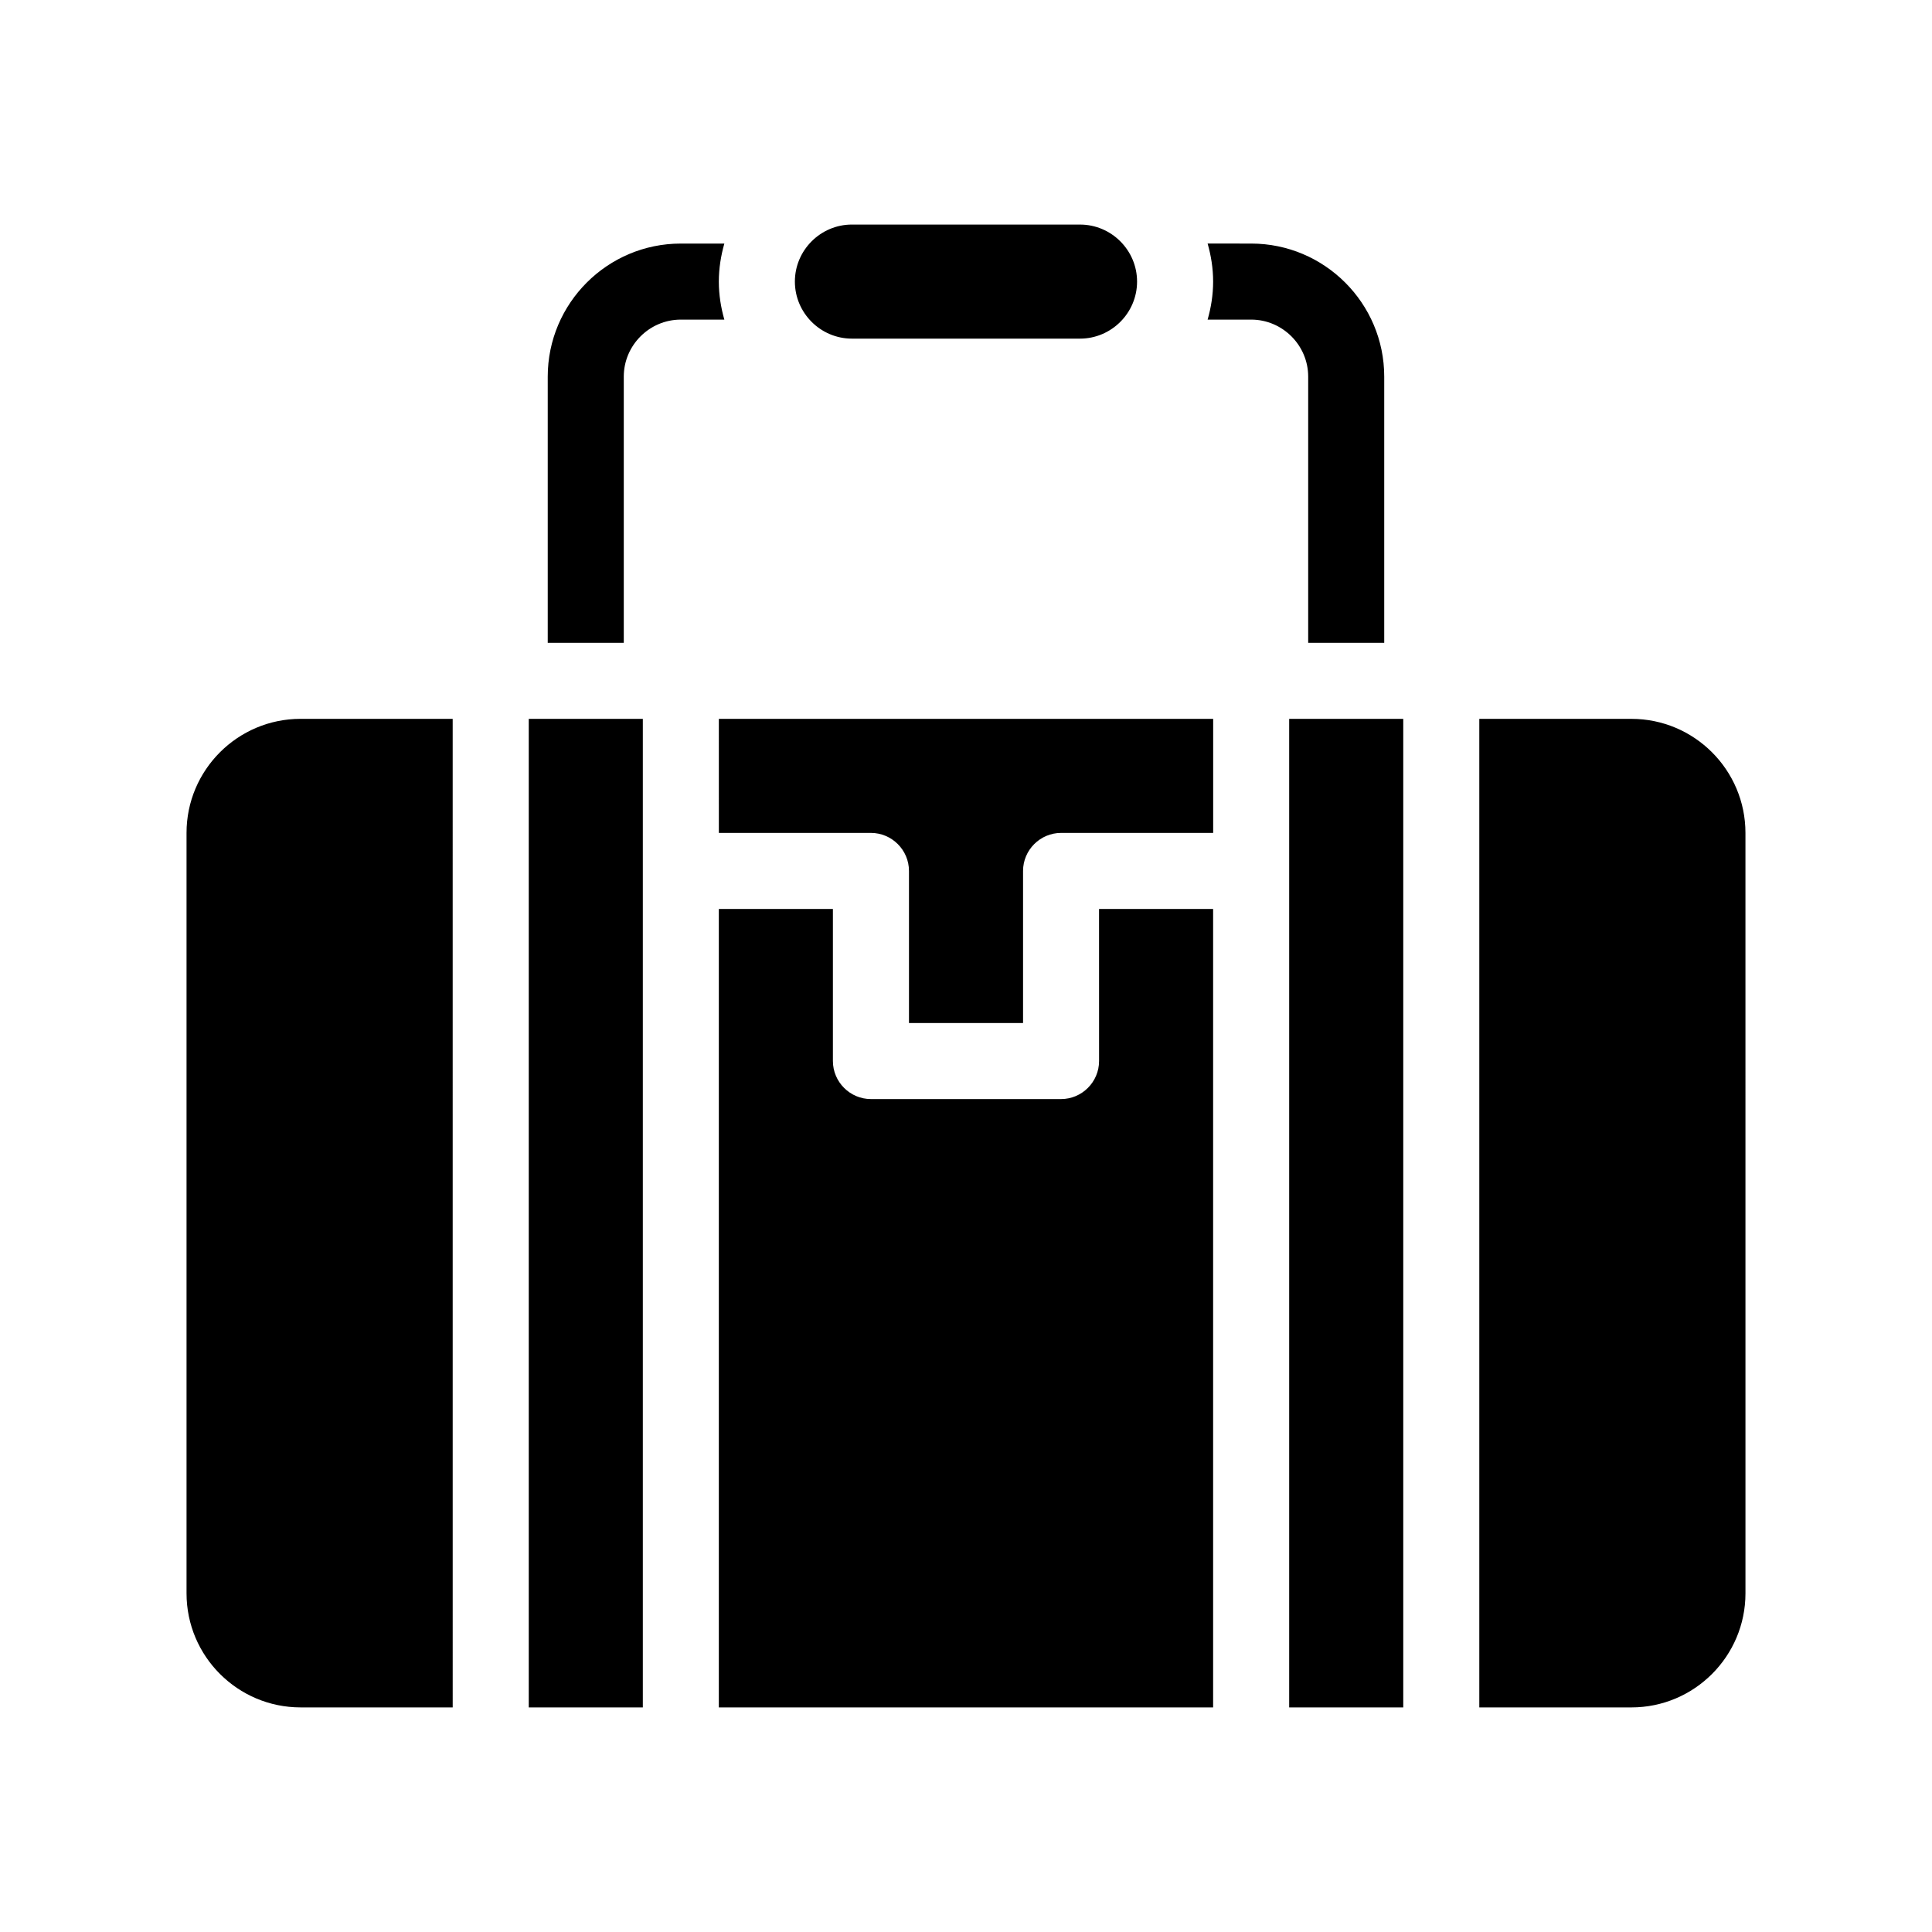 <?xml version="1.0" encoding="UTF-8"?>
<!-- Uploaded to: SVG Repo, www.svgrepo.com, Generator: SVG Repo Mixer Tools -->
<svg fill="#000000" width="800px" height="800px" version="1.1" viewBox="144 144 512 512" xmlns="http://www.w3.org/2000/svg">
 <path d="m475.57 228.7h-11.539c0.906-3.176 1.461-6.551 1.461-10.078s-0.555-6.902-1.461-10.078l11.539 0.004c19.445 0 35.266 15.82 35.266 35.266v70.535h-20.152v-70.535c0-8.312-6.801-15.113-15.113-15.113zm-141.07-10.074c0-3.527 0.555-6.902 1.461-10.078h-11.539c-19.445 0-35.266 15.82-35.266 35.266v70.535h20.152v-70.535c0-8.312 6.801-15.113 15.113-15.113h11.539c-0.906-3.176-1.461-6.551-1.461-10.074zm35.266 15.113h60.457c8.312 0 15.113-6.801 15.113-15.113s-6.801-15.113-15.113-15.113l-60.457-0.004c-8.312 0-15.113 6.801-15.113 15.113 0 8.316 6.801 15.117 15.113 15.117zm-176.33 130.99v201.52c0 16.676 13.551 30.23 30.23 30.23h40.305l-0.004-261.98h-40.305c-16.676 0-30.227 13.551-30.227 30.227zm241.83 60.457c0 5.543-4.535 10.078-10.078 10.078h-50.379c-5.543 0-10.078-4.535-10.078-10.078v-40.305h-30.23v211.6h130.99v-211.6h-30.23zm141.07-90.684h-40.305v261.98h40.305c16.676 0 30.23-13.551 30.23-30.23l-0.004-201.52c0-16.676-13.551-30.227-30.227-30.227zm-292.21 261.98h30.23v-261.98h-30.23zm201.52 0h30.23v-261.98h-30.23zm-151.14-231.75h40.305c5.543 0 10.078 4.535 10.078 10.078v40.305h30.23v-40.305c0-5.543 4.535-10.078 10.078-10.078h40.305v-30.23l-131 0.004z"/>
</svg>